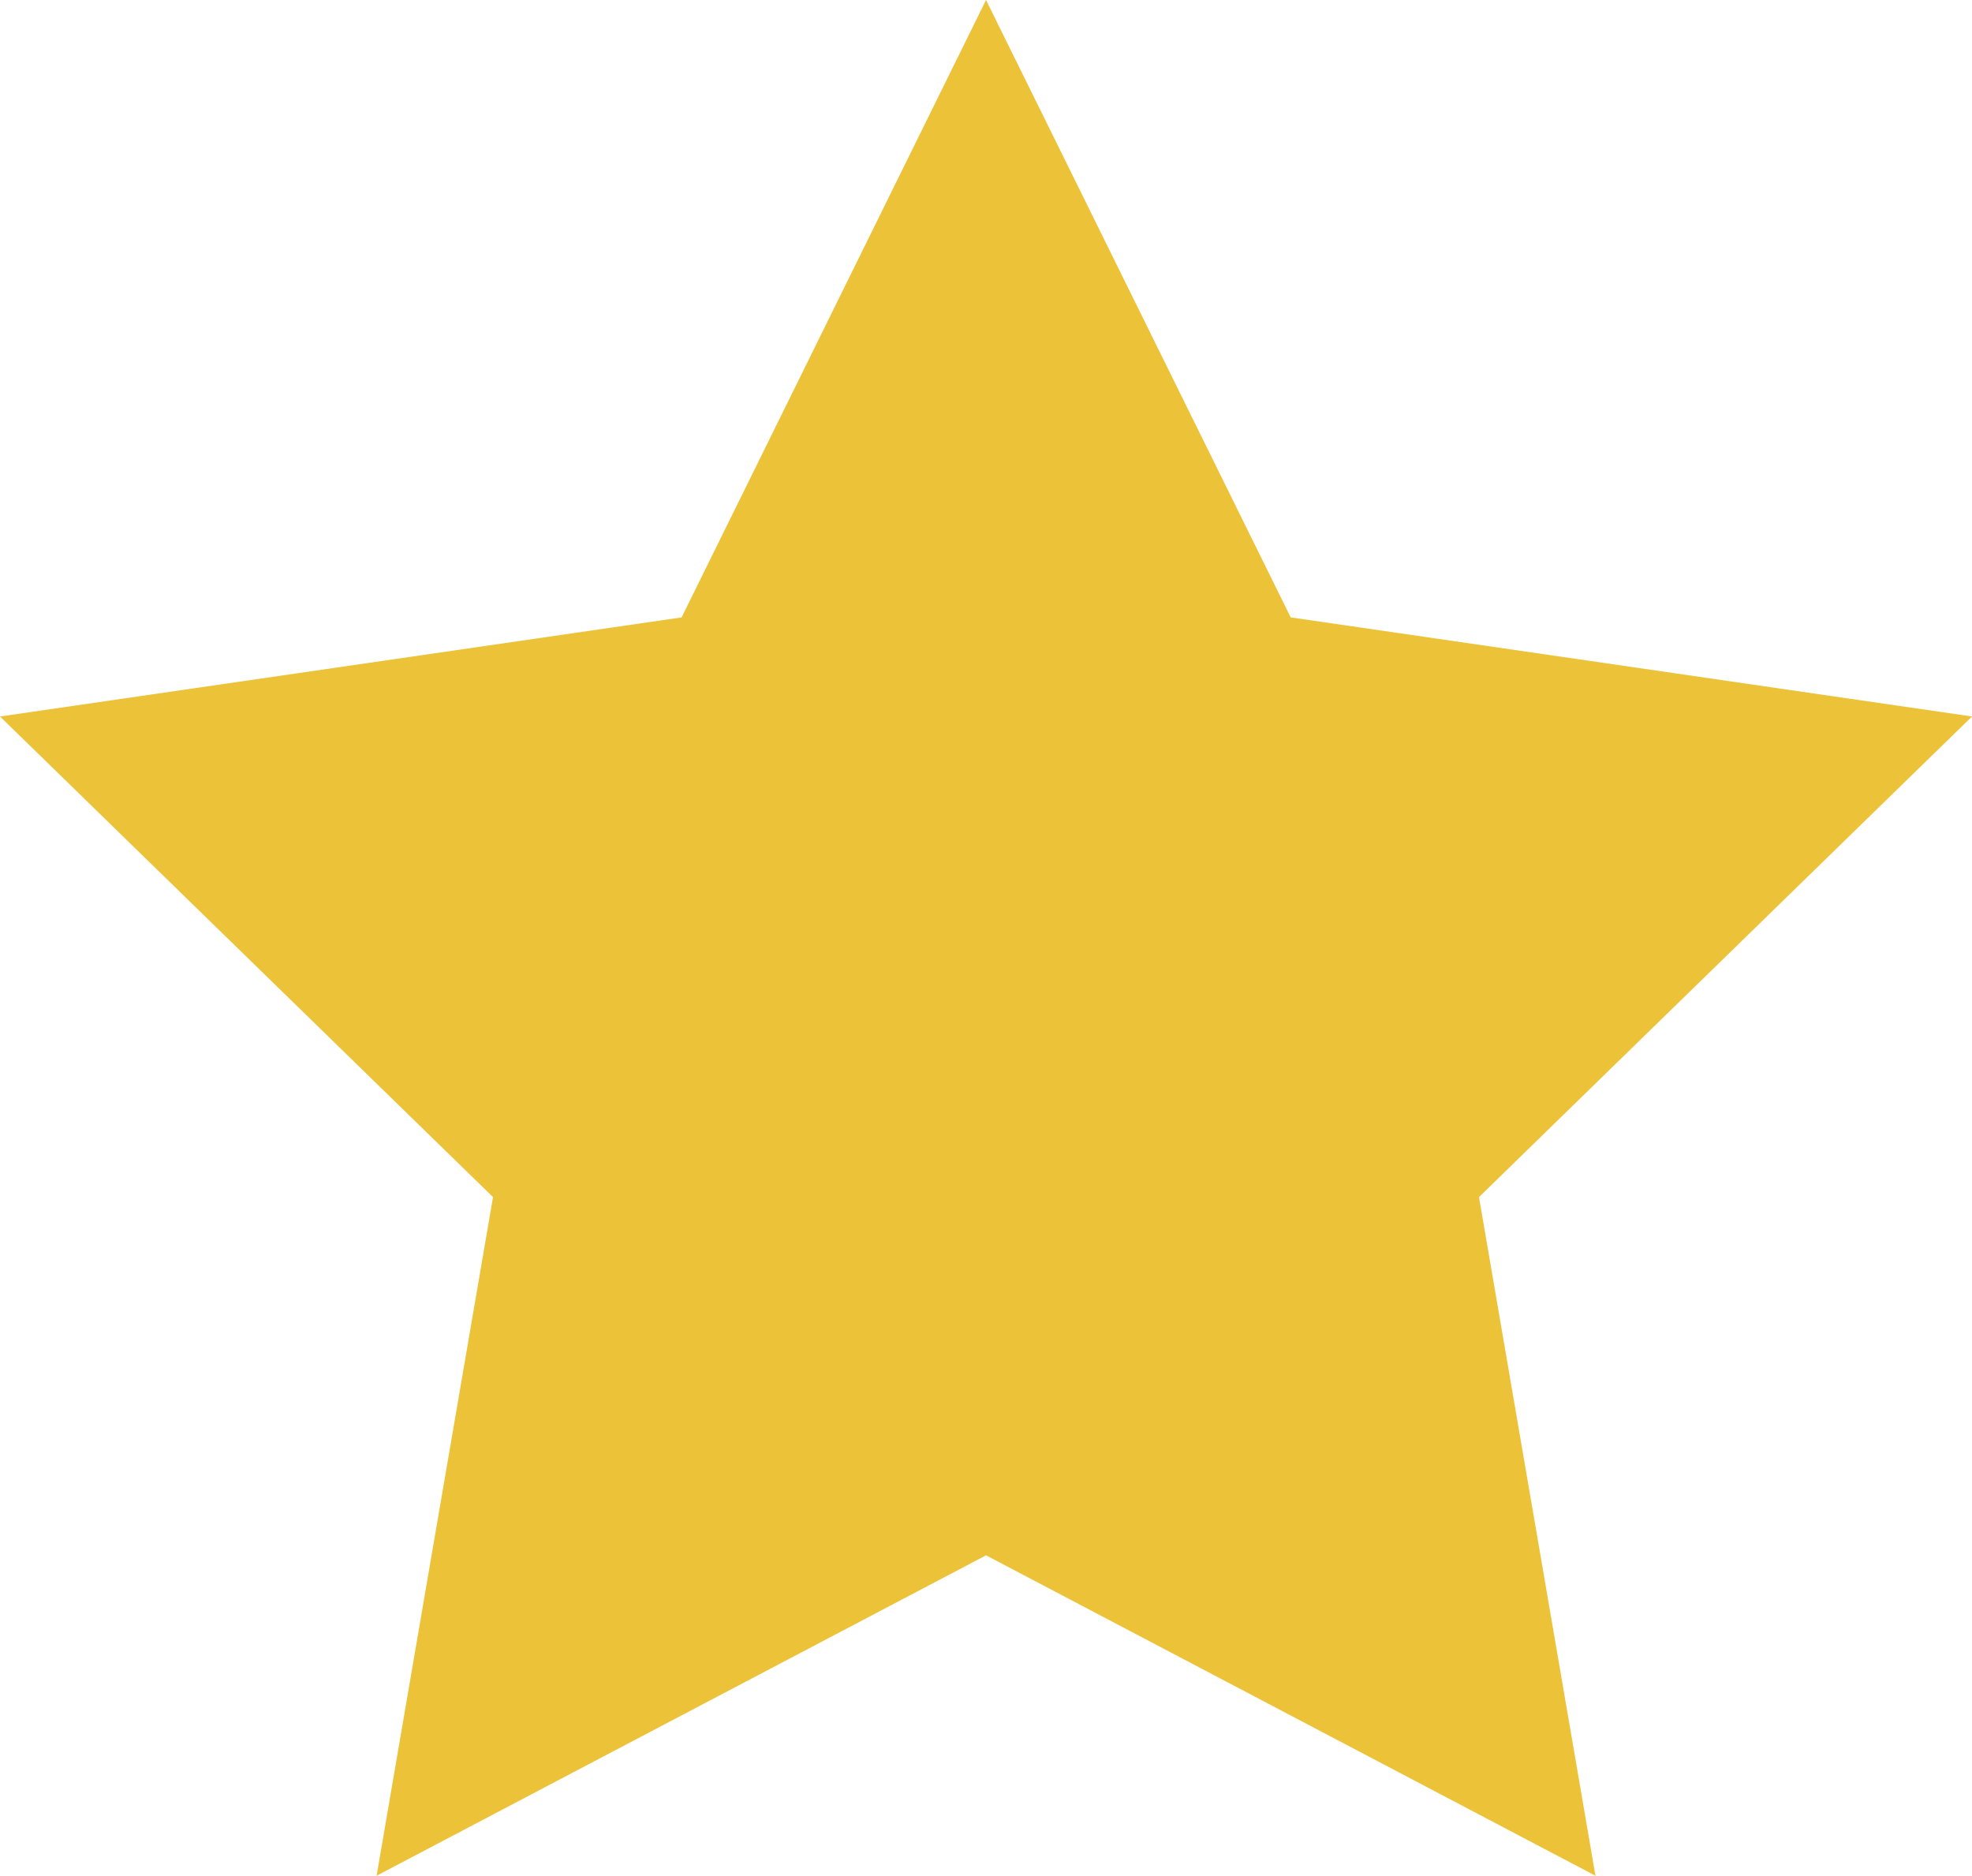<svg xmlns="http://www.w3.org/2000/svg" width="30.667" height="29.166" viewBox="0 0 30.667 29.166">
  <path id="Path_154" data-name="Path 154" d="M15.334,0,10.6,9.6,0,11.141l7.667,7.473L5.857,29.166l9.477-4.982,9.477,4.982L23,18.614l7.667-7.473L20.072,9.6Z" transform="translate(0 0)" fill="#ecc238"/>
</svg>
